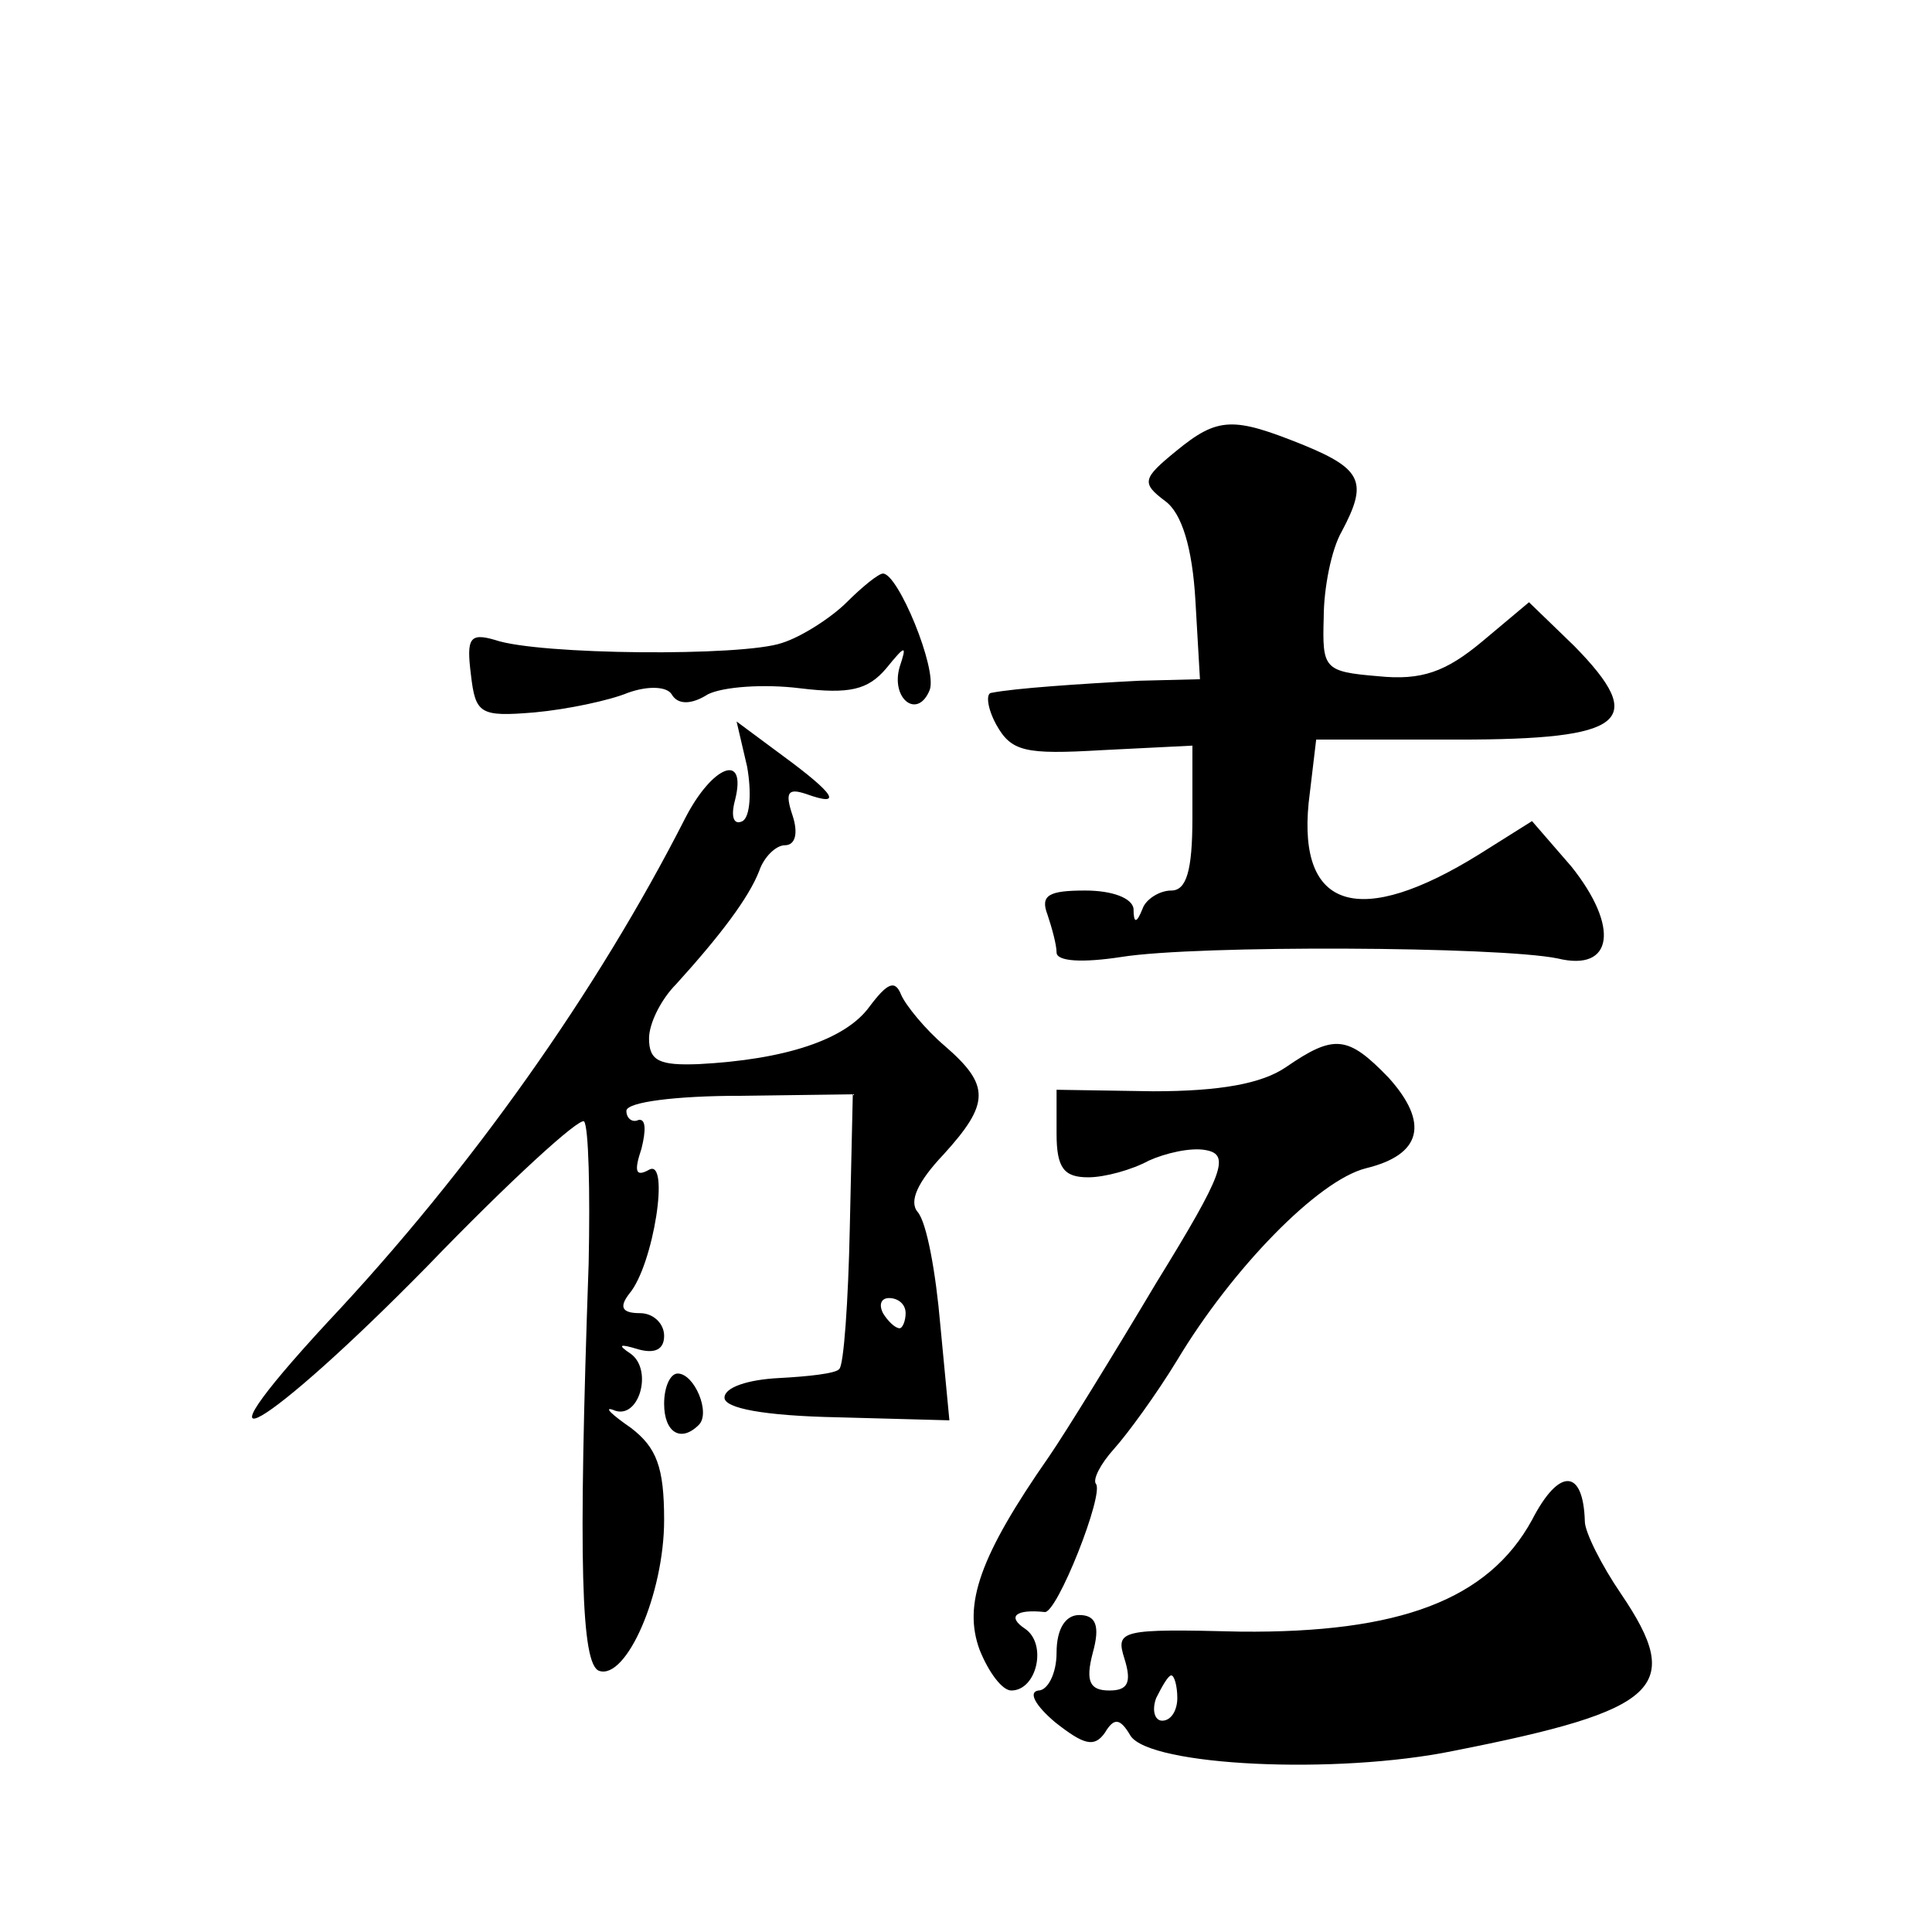<?xml version="1.0" standalone="no"?>
<!DOCTYPE svg PUBLIC "-//W3C//DTD SVG 20010904//EN"
 "http://www.w3.org/TR/2001/REC-SVG-20010904/DTD/svg10.dtd">
<svg version="1.0" xmlns="http://www.w3.org/2000/svg"
 width="128pt" height="128pt" viewBox="0 0 128 128"
 preserveAspectRatio="xMidYMid meet">
<g transform="translate(0,128) scale(0.1,-0.1)"
fill="#0" stroke="none">
<path d="M779 981 c-22 -18 -23 -21 -7 -33 11 -8 18 -31 20 -66 l3 -52 -40 -1 c-39
-2 -83 -5 -98 -8 -4 0 -3 -10 3 -21 10 -18 19 -20 70 -17 l60 3 0 -48 c0 -35 -4
-48 -14 -48 -8 0 -17 -6 -19 -12 -4 -10 -6 -10 -6 0 -1 7 -14 12 -32 12 -24 0 -30
-3 -25 -16 3 -9 6 -20 6 -25 0 -6 17 -7 43 -3 50 8 250 7 289 -1 37 -9 41 21 9
61 l-26 30 -35 -22 c-79 -49 -120 -37 -113 34 l5 42 94 0 c111 0 126 12 77 62 l-30
29 -31 -26 c-24 -20 -40 -26 -69 -23 -36 3 -37 5 -36 39 0 19 5 45 12 57 17 32
14 41 -25 57 -47 19 -57 19 -85 -4z M561 881 c-10 -10 -30 -23 -43 -27 -26 -9 -161
-8 -190 2 -17 5 -19 1 -16 -23 3 -26 6 -28 42 -25 22 2 50 8 62 13 14 5 26 4 29
-1 4 -7 13 -7 24 0 10 5 37 7 61 4 33 -4 45 -1 57 13 13 16 14 16 9 1 -6 -21 12
-35 20 -15 5 14 -21 77 -31 77 -3 0 -14 -9 -24 -19z M495 772 c3 -17 2 -33 -3 -36
-6 -3 -8 3 -5 14 8 32 -15 23 -33 -12 -58 -114 -142 -233 -237 -334 -97 -105 -41
-72 66 37 54 56 101 99 104 96 3 -4 4 -46 3 -94 -7 -199 -5 -266 7 -270 18 -6 43
51 43 100 0 35 -5 48 -22 61 -13 9 -18 14 -12 12 17 -8 27 26 12 37 -9 6 -8 7 5
3 11 -3 17 0 17 9 0 8 -7 15 -16 15 -12 0 -14 4 -7 13 16 19 27 90 13 82 -9 -5
-10 -1 -5 14 3 12 3 20 -2 19 -4 -2 -8 1 -8 6 0 6 34 10 75 10 l75 1 -2 -89 c-1
-48 -4 -91 -7 -93 -2 -3 -21 -5 -40 -6 -20 -1 -36 -6 -36 -13 0 -7 26 -12 75 -13
l74 -2 -6 63 c-3 35 -9 68 -15 75 -6 7 0 20 17 38 31 34 31 46 1 72 -13 11 -26
27 -29 34 -4 10 -9 8 -21 -8 -16 -22 -56 -35 -113 -38 -26 -1 -33 2 -33 17 0 10
8 26 18 36 29 32 48 57 55 75 3 9 11 17 17 17 7 0 9 8 5 20 -5 15 -3 18 9 14 25
-9 19 0 -15 25 l-31 23 7 -30z m105 -362 c0 -5 -2 -10 -4 -10 -3 0 -8 5 -11 10
-3 6 -1 10 4 10 6 0 11 -4 11 -10z M852 573 c-16 -11 -44 -16 -88 -16 l-64 1 0
-29 c0 -23 5 -29 21 -29 11 0 29 5 40 11 11 5 28 9 38 7 16 -3 12 -15 -33 -88 -28
-47 -60 -99 -71 -115 -46 -66 -57 -98 -46 -128 6 -15 15 -27 21 -27 17 0 24 31
9 41 -12 8 -6 13 13 11 8 -2 40 79 34 85 -2 3 3 13 12 23 9 10 28 36 42 59 36 60
93 119 125 127 37 9 42 30 15 60 -27 28 -36 29 -68 7z M440 350 c0 -19 11 -26 23
-14 8 8 -3 34 -14 34 -5 0 -9 -9 -9 -20z M1015 273 c-29 -53 -88 -75 -193 -74 -80
2 -83 1 -77 -18 5 -16 2 -21 -10 -21 -13 0 -16 6 -11 25 5 18 2 25 -9 25 -9 0 -15
-9 -15 -25 0 -14 -6 -25 -12 -25 -7 -1 -2 -10 11 -21 19 -15 26 -17 33 -7 6 10
10 10 17 -2 13 -20 136 -26 214 -10 137 27 153 42 111 104 -13 19 -24 41 -24 48
-1 35 -17 36 -35 1z m-235 -118 c0 -8 -4 -15 -10 -15 -5 0 -7 7 -4 15 4 8 8 15
10 15 2 0 4 -7 4 -15z"/>
</g>
</svg>
